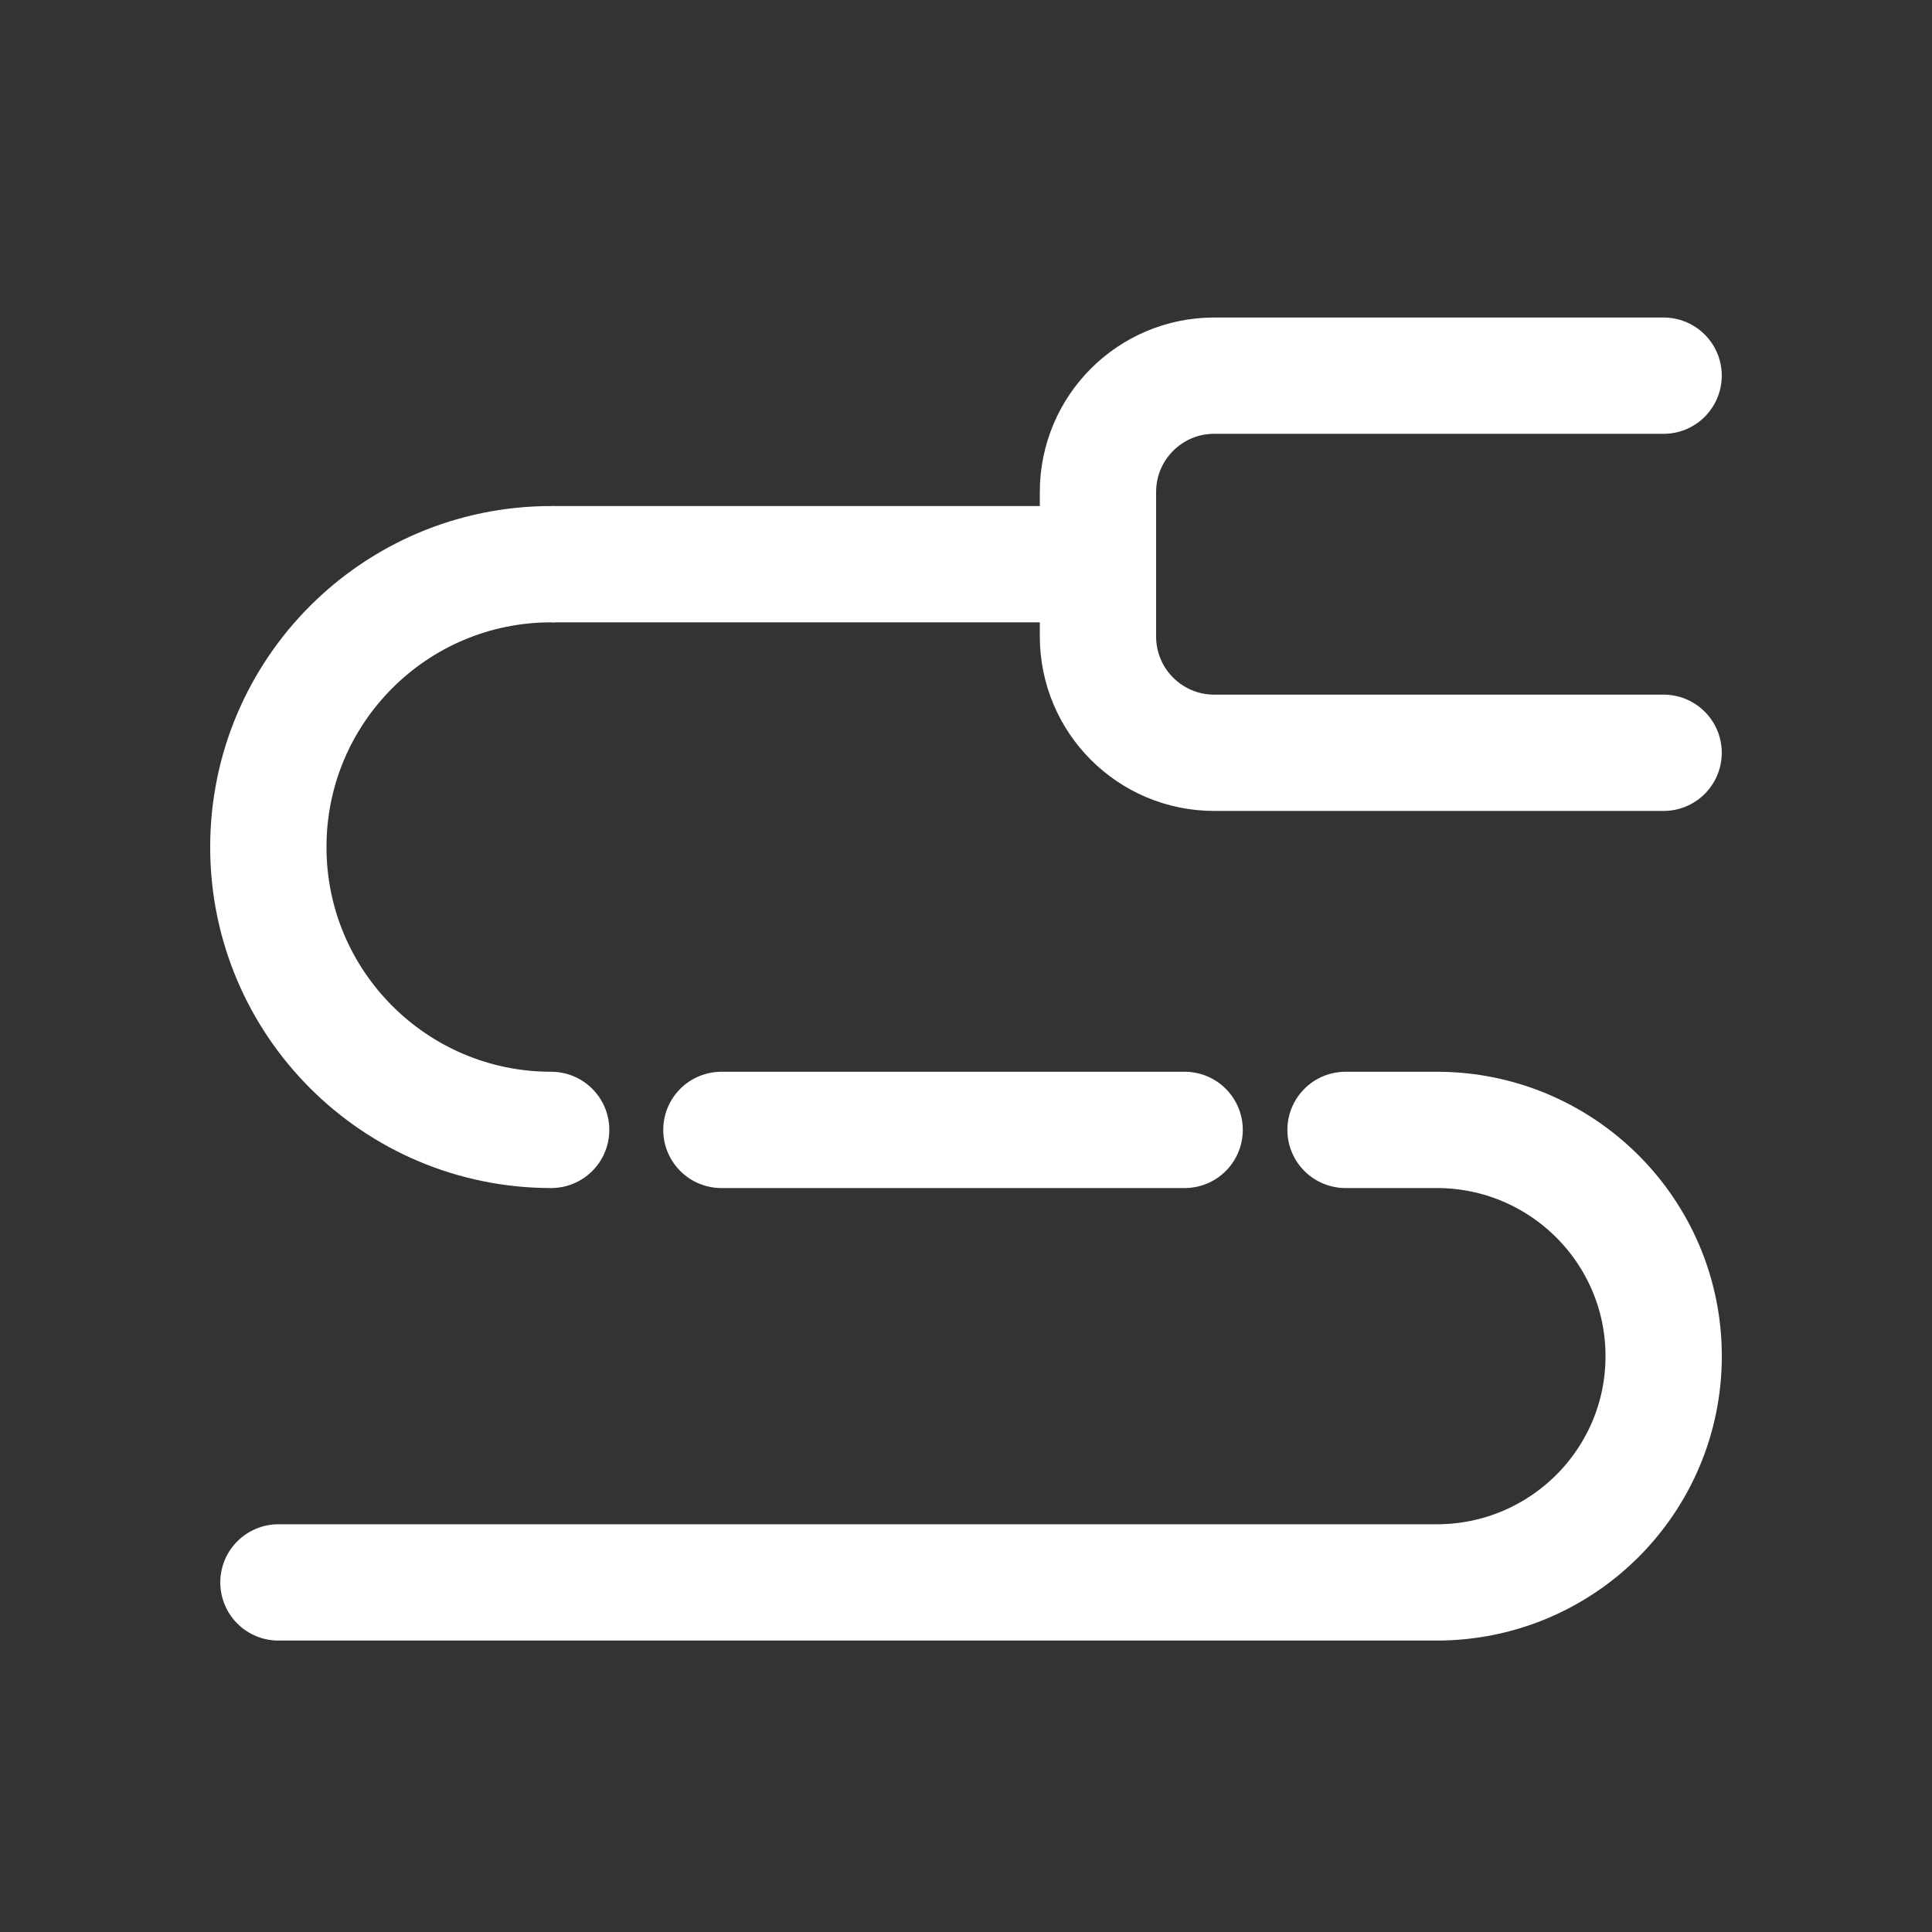 <svg width="36" height="36" viewBox="0 0 36 36" fill="none" xmlns="http://www.w3.org/2000/svg">
<rect x="0" y="0" width="36" height="36" fill="#333333" stroke="none"/>
<path d="M5.188 29.486H26.772C29.107 29.486 31 27.599 31 25.27C31 22.942 29.107 21.054 26.772 21.054H25.072" stroke="white" stroke-width="2.167" stroke-linecap="round"/>
<path d="M10.271 10.513H19.758" stroke="white" stroke-width="2.167"/>
<path d="M13.442 21.054L22.074 21.054" stroke="white" stroke-width="2.167" stroke-linecap="round"/>
<path d="M30.999 7H22.625C21.428 7 20.459 7.97 20.459 9.167V11.86C20.459 13.057 21.428 14.027 22.625 14.027H30.999" stroke="white" stroke-width="2.167" stroke-linecap="round"/>
<path d="M10.27 21.054C7.36 21.054 5 18.694 5 15.784C5 12.873 7.36 10.513 10.27 10.513" stroke="white" stroke-width="2.167" stroke-linecap="round"/>
</svg>

